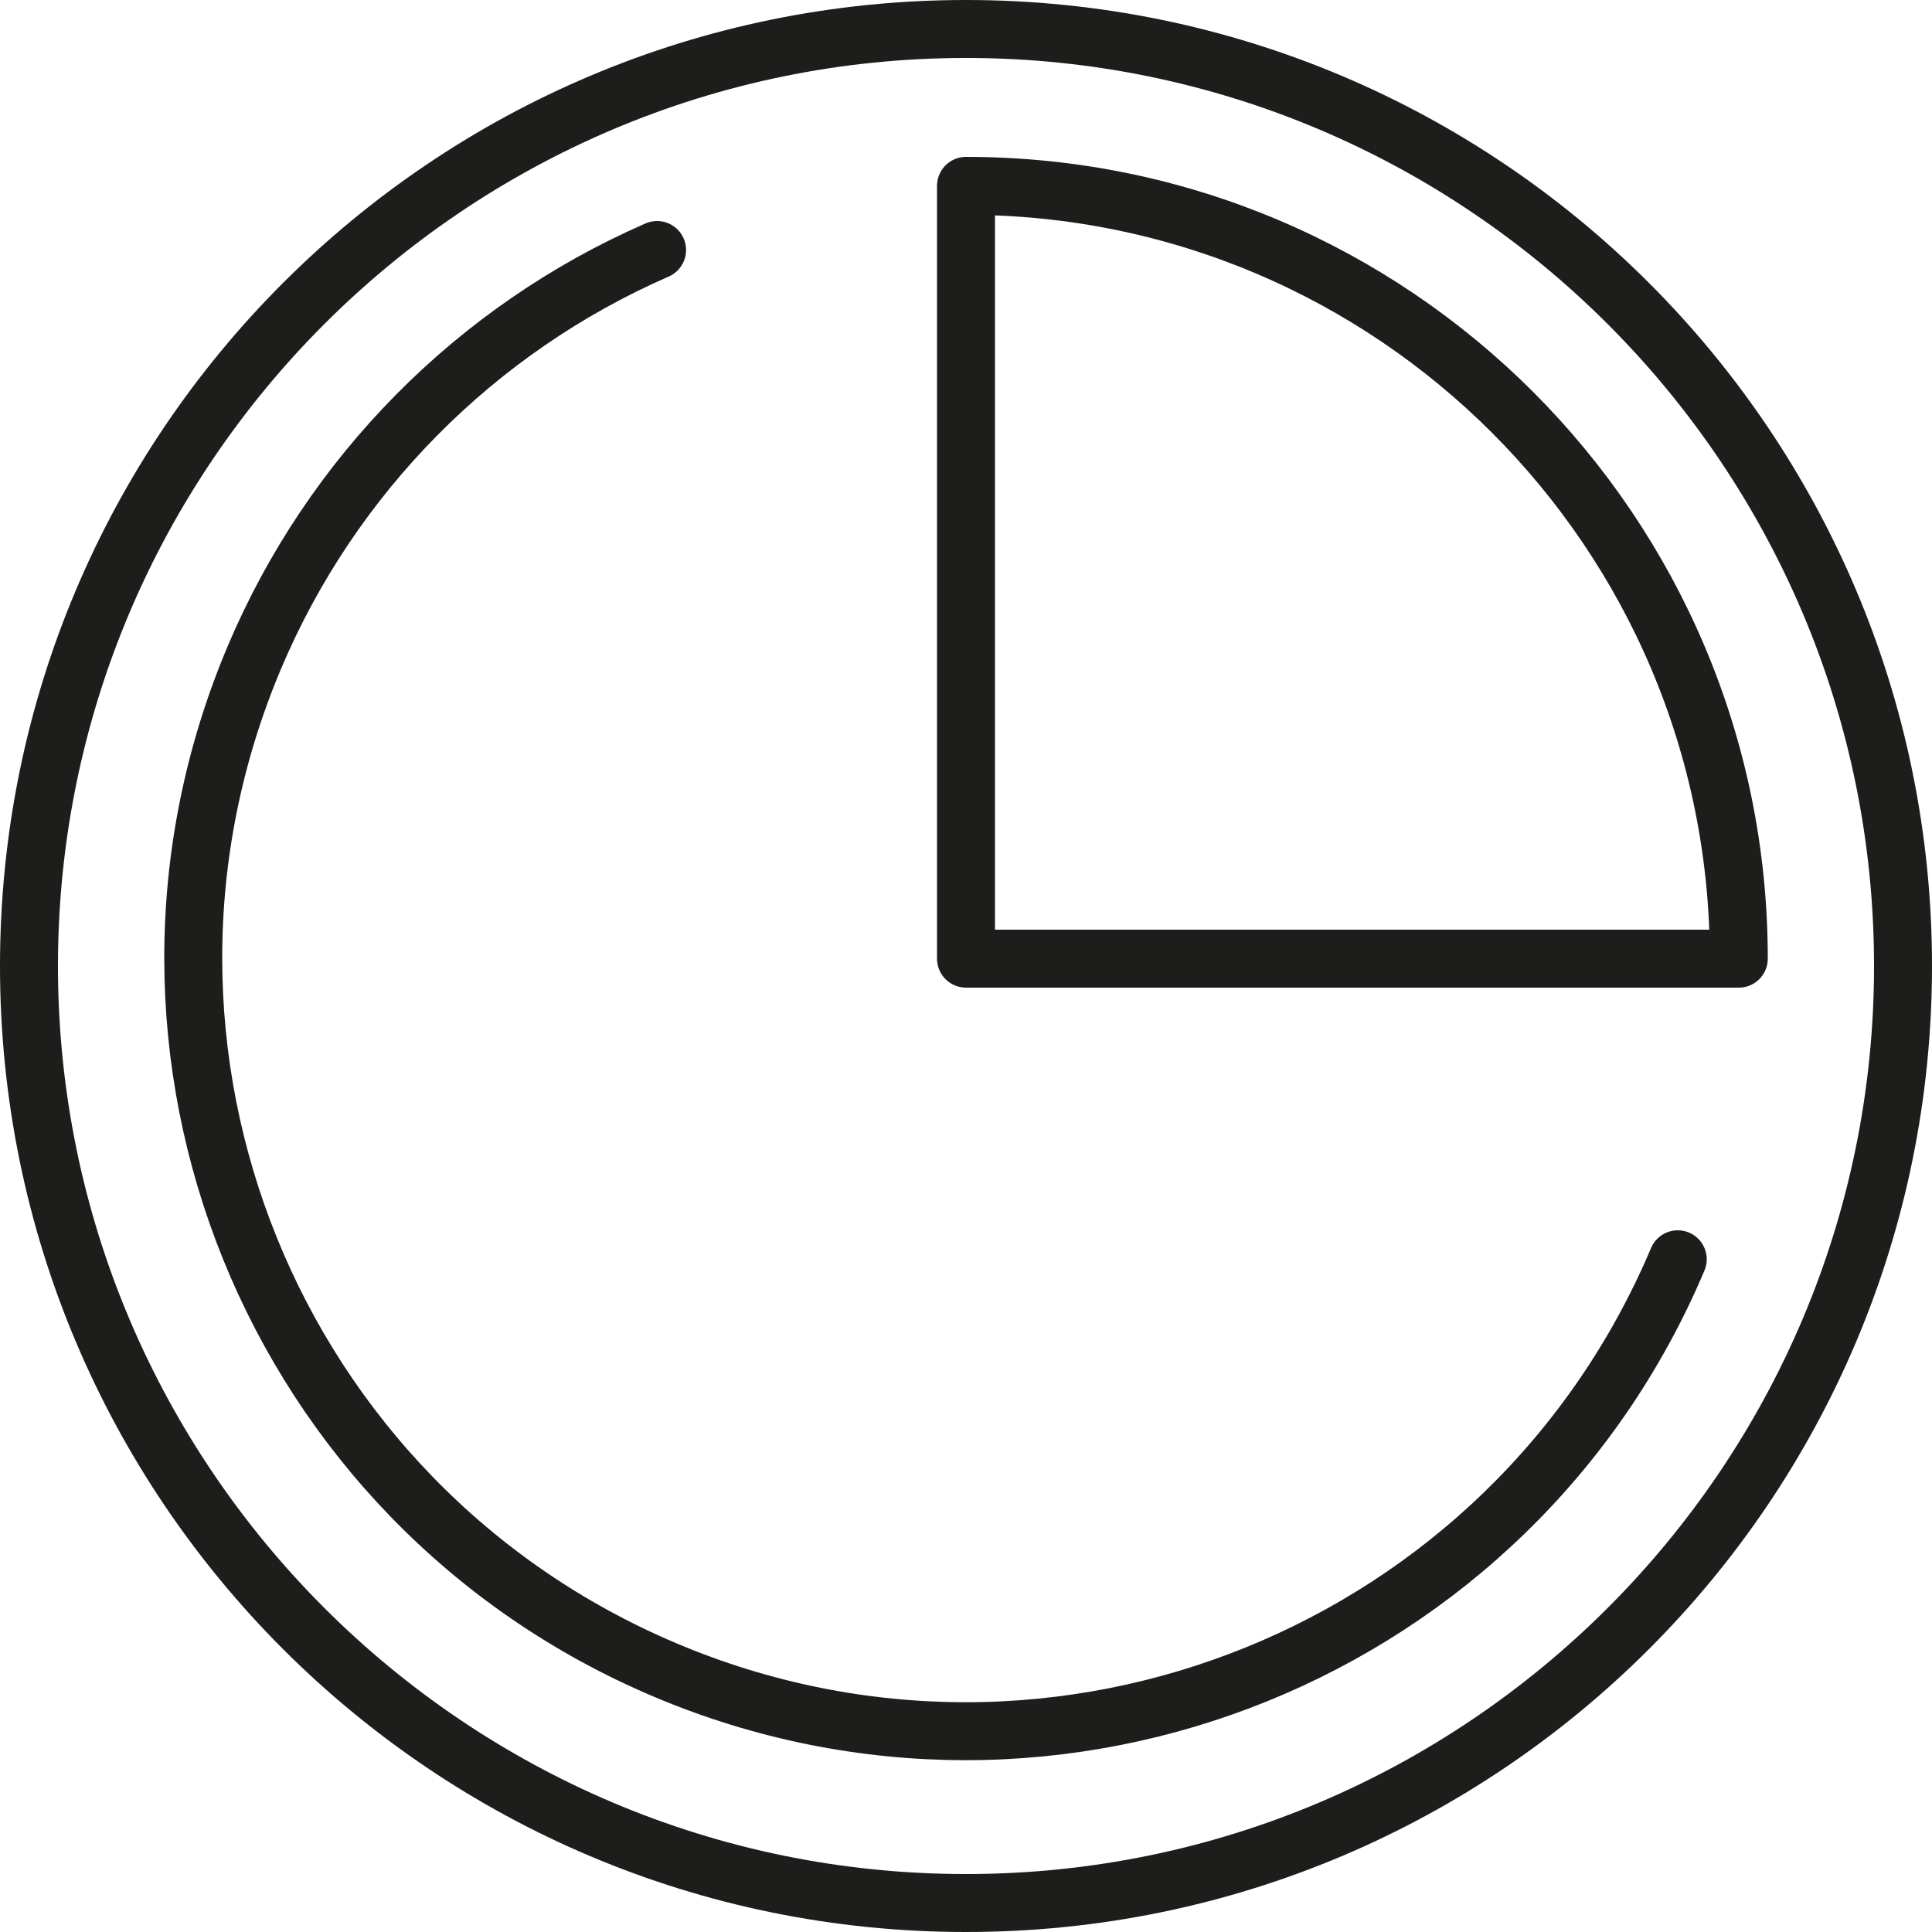 <?xml version="1.0" encoding="UTF-8"?>
<svg id="uuid-469215de-cea3-4df1-8536-112498749d8e" data-name="Ebene 1" xmlns="http://www.w3.org/2000/svg" width="100" height="100" xmlns:xlink="http://www.w3.org/1999/xlink" viewBox="0 0 100 100">
  <defs>
    <clipPath id="uuid-8317ae29-6a79-4851-9b34-d2c2efe8a6bb">
      <rect y="-374" width="580" height="314" fill="none"/>
    </clipPath>
    <radialGradient id="uuid-9f7b97f8-ea0d-4299-9a53-81fb3d23dd96" data-name="Unbenannter Verlauf 5" cx="306.49" cy="15316.86" fx="306.49" fy="15316.86" r="551.57" gradientTransform="translate(0 14901.27) scale(1 -1)" gradientUnits="userSpaceOnUse">
      <stop offset="0" stop-color="#023d5b"/>
      <stop offset=".19" stop-color="#023650"/>
      <stop offset=".52" stop-color="#012233"/>
      <stop offset=".96" stop-color="#000304"/>
    </radialGradient>
    <clipPath id="uuid-fe2d8cf3-6af5-4c06-bc5a-672cb6677e25">
      <rect x="144.93" y="144.5" width="75.2" height="82.99" rx="22.47" ry="22.47" fill="none"/>
    </clipPath>
    <clipPath id="uuid-0e8ad808-e7a6-466c-a403-27a2398dc07a">
      <rect x="-1194.68" y="81.77" width="2742.9" height="928.77" fill="none"/>
    </clipPath>
    <clipPath id="uuid-2ac1a74b-c6da-4416-98f2-372f5450a282">
      <path d="M224.94,198.11c0,20.76-19.18,37.6-42.82,37.6s-42.82-16.84-42.82-37.6,19.18-37.6,42.82-37.6,42.82,16.84,42.82,37.6" clip-rule="evenodd" fill="none"/>
    </clipPath>
    <clipPath id="uuid-d1f2eeb7-b0c6-4545-96f5-23fd12b591dc">
      <rect x="-1194.68" y="81.77" width="2742.9" height="928.77" fill="none"/>
    </clipPath>
  </defs>
  <g clip-path="url(#uuid-8317ae29-6a79-4851-9b34-d2c2efe8a6bb)">
    <rect x="-642.87" y="-456.01" width="1920" height="1080" fill="url(#uuid-9f7b97f8-ea0d-4299-9a53-81fb3d23dd96)"/>
  </g>
  <path d="M50,3c25.92,0,47,21.08,47,47s-21.08,47-47,47S3,75.92,3,50,24.08,3,50,3M50,0C22.39,0,0,22.39,0,50s22.39,50,50,50,50-22.39,50-50S77.61,0,50,0h0Z" fill="#1d1d1b"/>
  <g id="uuid-b297a9a9-e7b1-448b-83b5-86afdba12635" data-name="pie-chart">
    <path id="uuid-869b6d67-5f4b-4c78-8cc6-79884ff1dda0" data-name="Pfad 41298" d="M86.84,65.18c-8.6,20.34-32.07,29.86-52.41,21.26C14.08,77.83,4.57,54.37,13.17,34.02c3.99-9.43,11.45-16.98,20.84-21.08" fill="none" stroke="#1d1d1b" stroke-linecap="round" stroke-linejoin="round" stroke-width="3"/>
    <path id="uuid-5eef2df6-1eb6-43a6-9e68-d6d84af9e592" data-name="Pfad 41299" d="M90,49.62c0-22.09-17.91-40-40-40v40h40Z" fill="none" stroke="#1d1d1b" stroke-linecap="round" stroke-linejoin="round" stroke-width="3"/>
  </g>
</svg>